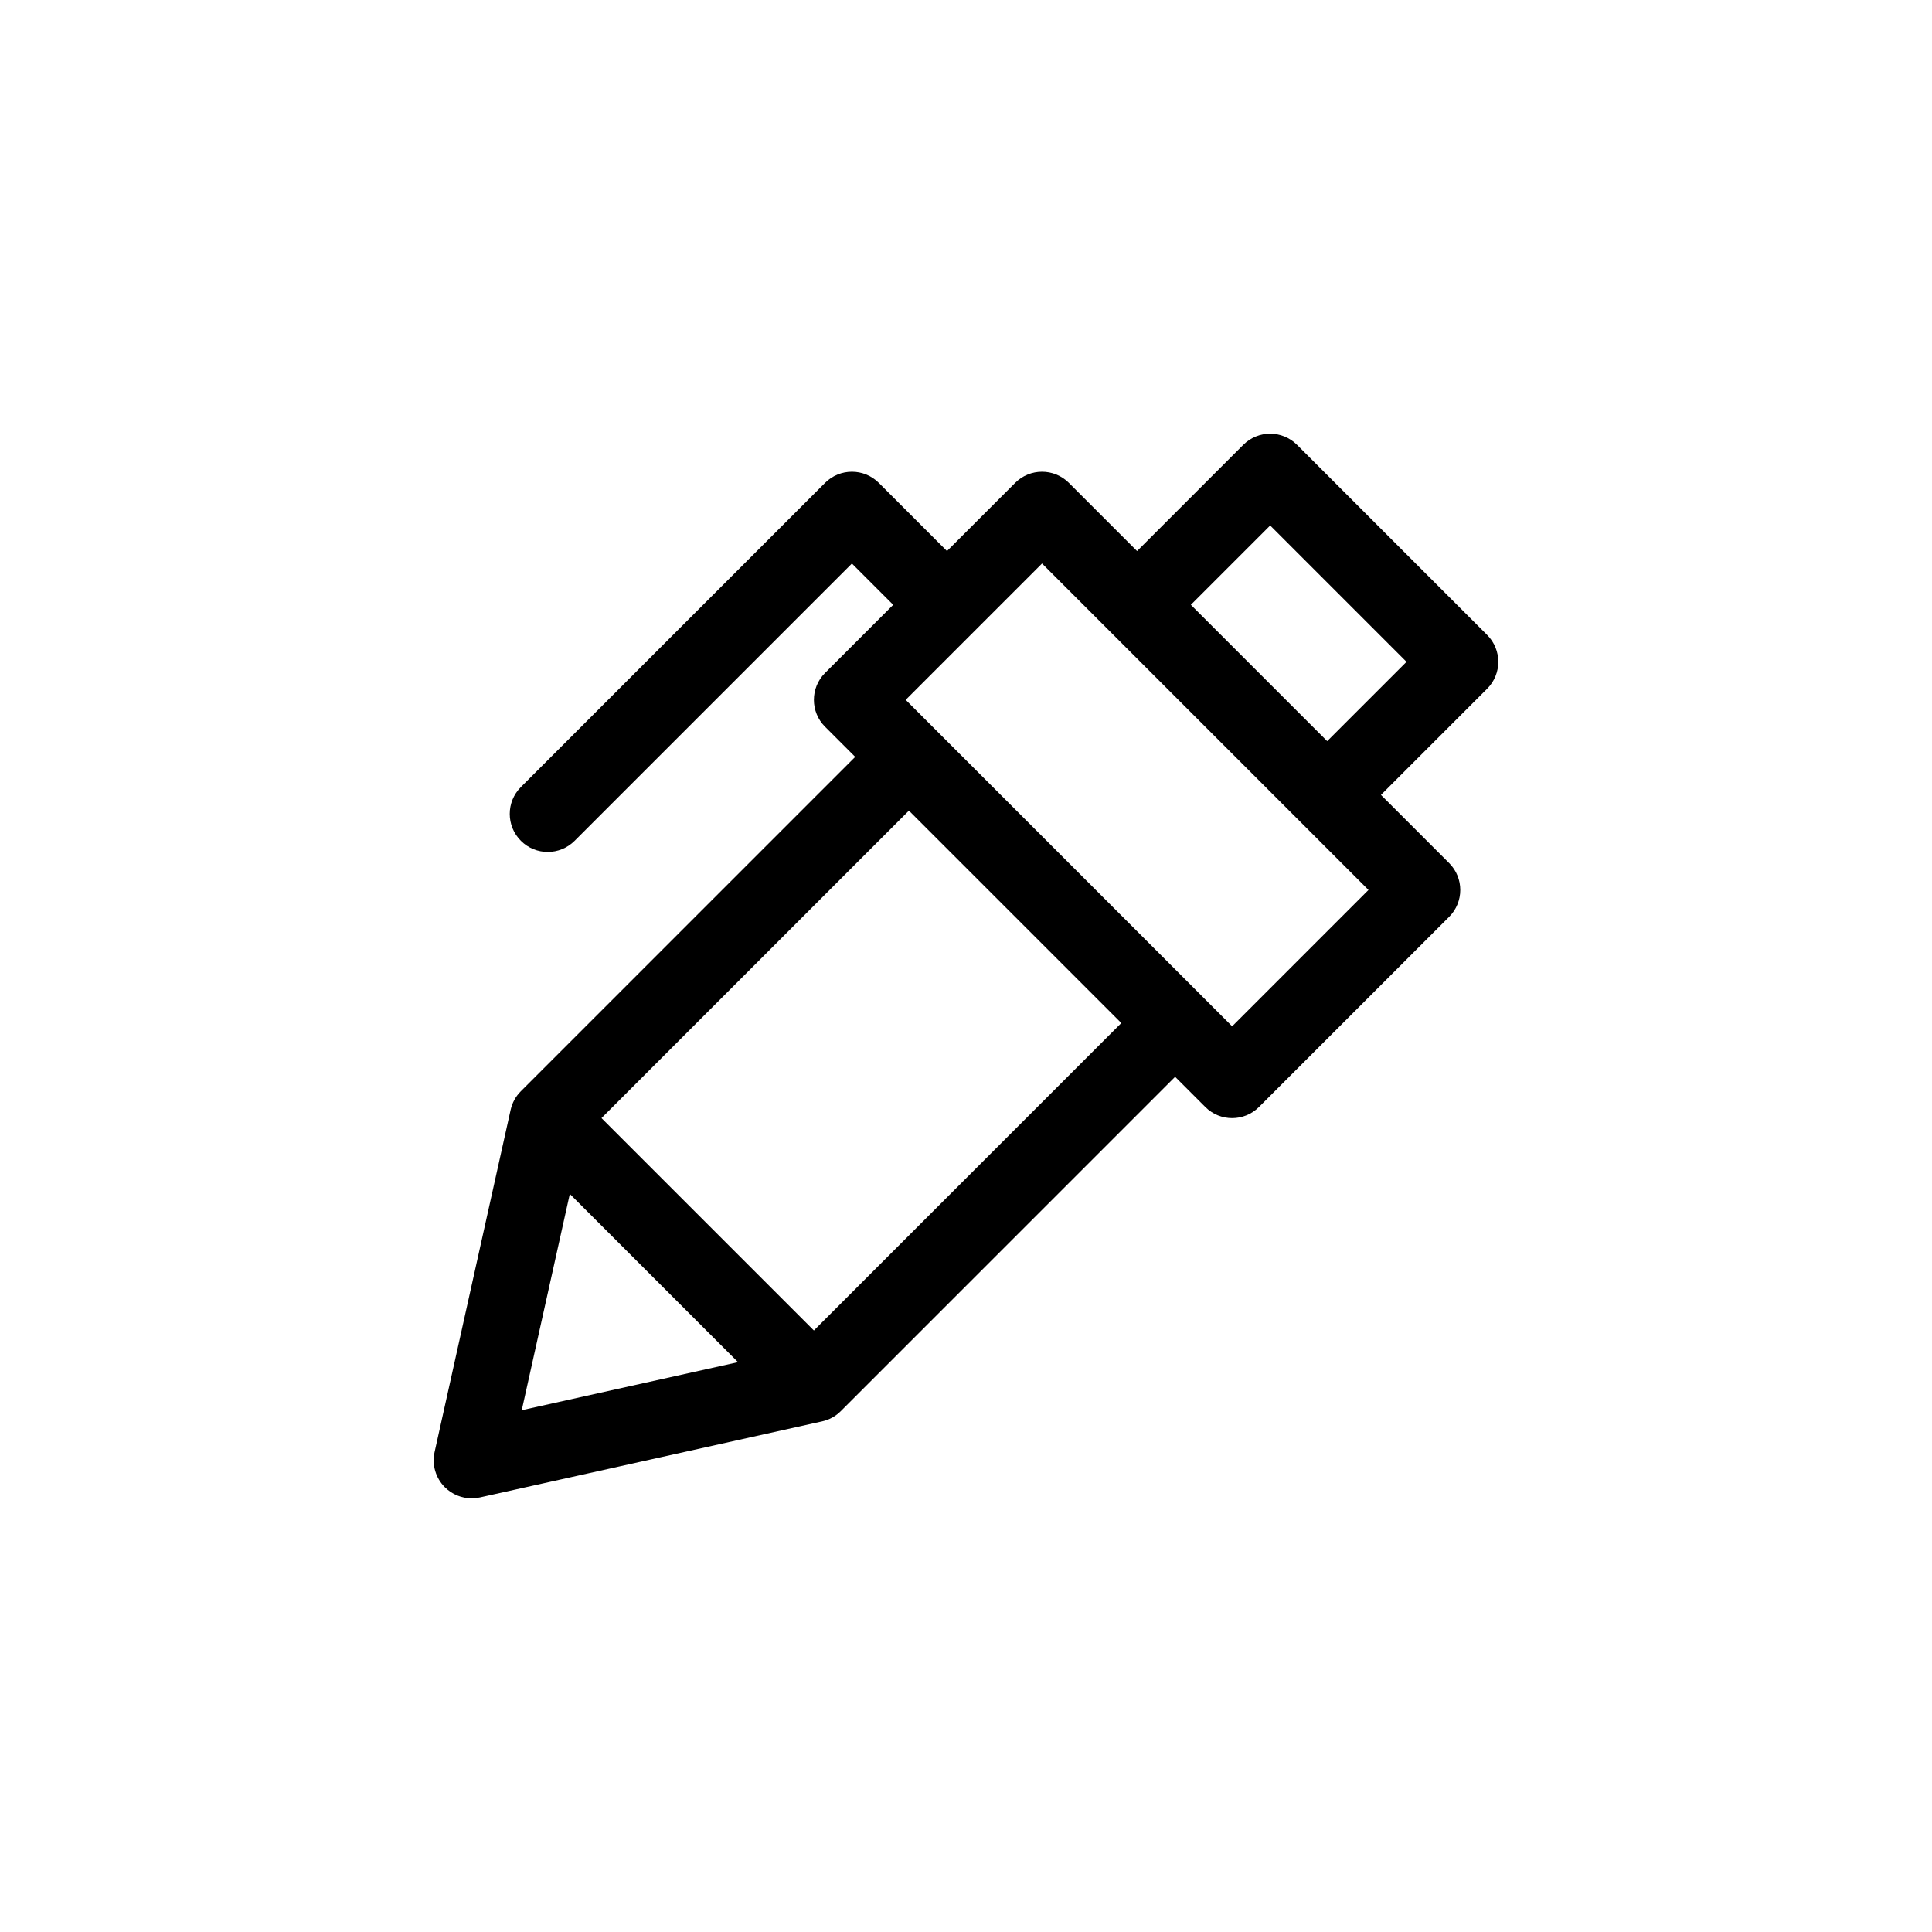 <?xml version="1.0" encoding="UTF-8"?>
<!-- Uploaded to: ICON Repo, www.svgrepo.com, Generator: ICON Repo Mixer Tools -->
<svg fill="#000000" width="800px" height="800px" version="1.1" viewBox="144 144 512 512" xmlns="http://www.w3.org/2000/svg">
 <path d="m538.11 312.27-50.383-50.383c-3.934-3.934-10.312-3.934-14.246 0l-28.145 28.145-18.066-18.066c-3.934-3.934-10.312-3.934-14.246 0l-18.066 18.066-18.066-18.066c-3.934-3.934-10.312-3.934-14.246 0l-80.609 80.609c-3.934 3.934-3.934 10.312 0 14.246 1.969 1.973 4.543 2.953 7.121 2.953s5.152-0.984 7.125-2.953l73.484-73.484 10.941 10.941-18.066 18.066c-3.934 3.934-3.934 10.312 0 14.246l7.992 7.992-88.602 88.602c-1.359 1.355-2.297 3.062-2.711 4.938l-20.152 90.688c-0.746 3.359 0.277 6.871 2.711 9.309 1.91 1.91 4.484 2.953 7.125 2.953 0.73 0 1.461-0.082 2.188-0.242l90.688-20.152c1.875-0.414 3.586-1.355 4.938-2.711l88.598-88.602 7.992 7.992c1.969 1.969 4.543 2.953 7.121 2.953s5.152-0.984 7.125-2.953l50.383-50.383c3.934-3.934 3.934-10.312 0-14.246l-18.07-18.066 28.145-28.145c3.934-3.934 3.934-10.312 0-14.246zm-255.84 205.45 12.734-57.312 44.578 44.578zm77.418-21.129-56.289-56.285 81.477-81.477 56.285 56.285zm110.84-80.609-86.512-86.516 36.133-36.133 86.512 86.516zm25.191-75.574-36.133-36.133 21.02-21.02 36.133 36.137z"/>
</svg>